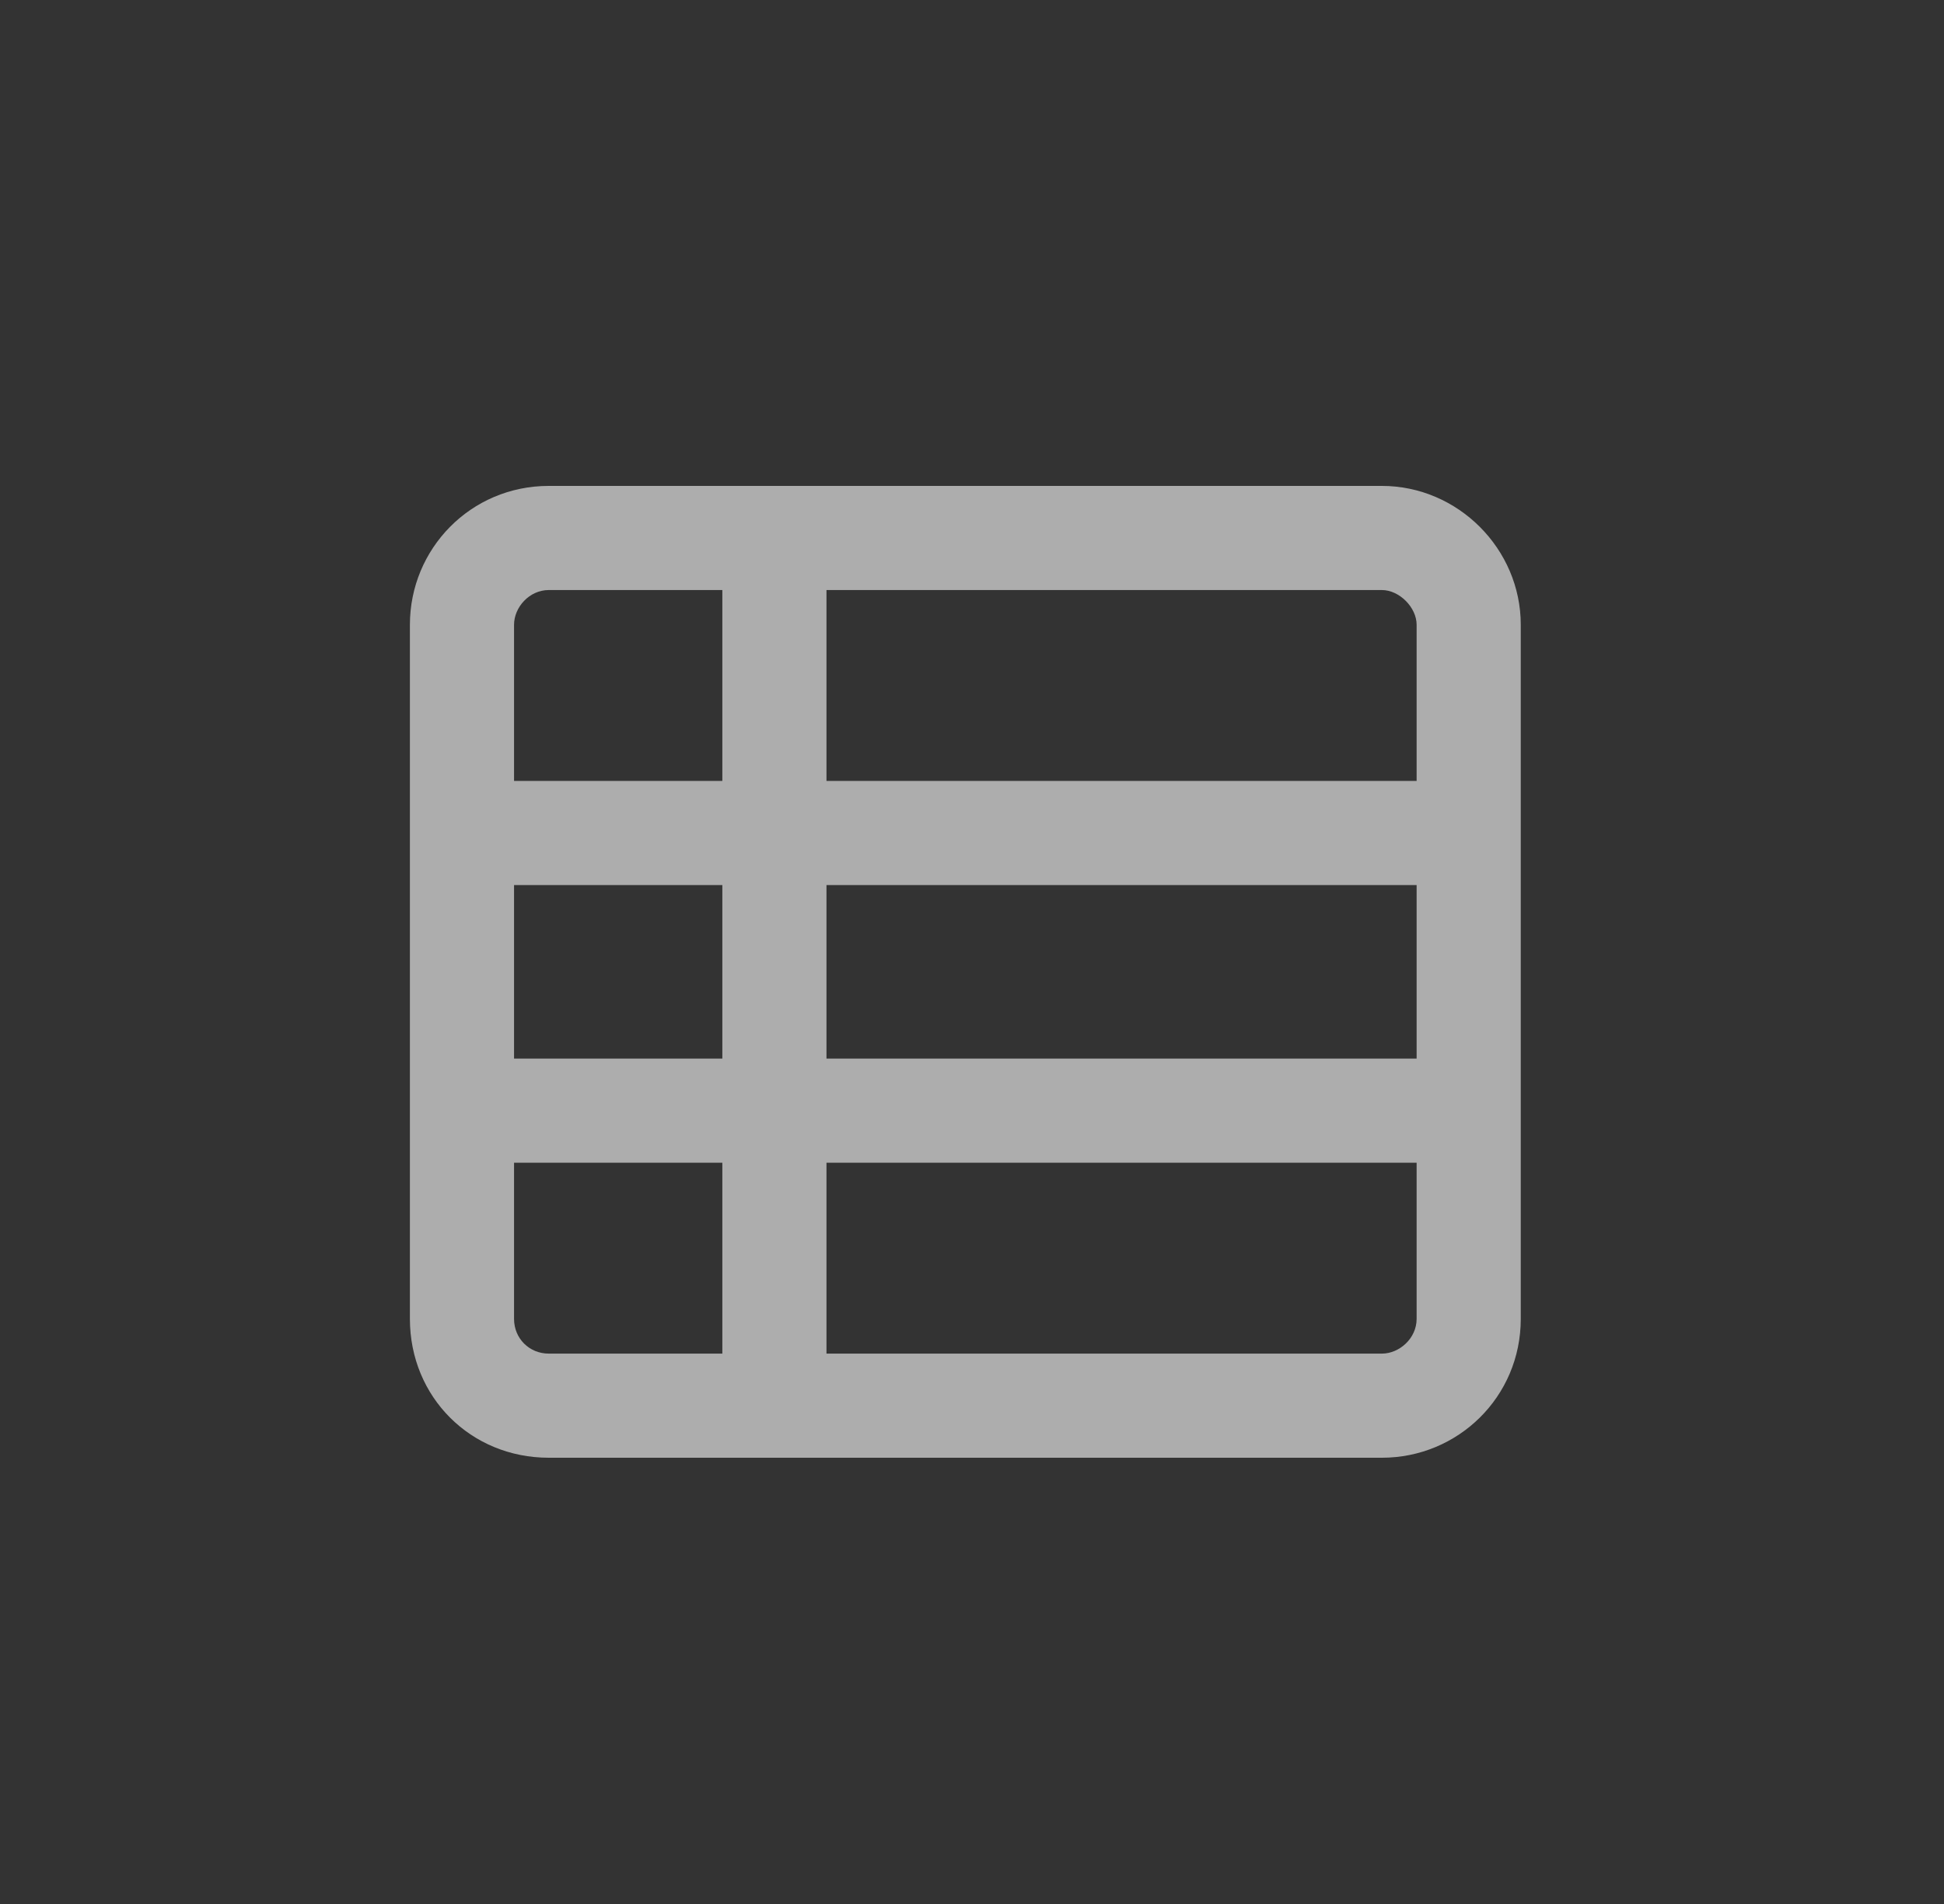 <svg width="49" height="48" viewBox="0 0 49 48" fill="none" xmlns="http://www.w3.org/2000/svg">
  <rect x="0" y="0" width="49" height="48" fill="#333333" stroke="none"/>
  <path
    d="M20.832 14.875V19.688H35.707V15.75C35.707 15.312 35.27 14.875 34.832 14.875H20.832ZM18.207 14.875H13.832C13.34 14.875 12.957 15.312 12.957 15.75V19.688H18.207V14.875ZM12.957 22.312V26.688H18.207V22.312H12.957ZM12.957 29.312V33.25C12.957 33.742 13.34 34.125 13.832 34.125H18.207V29.312H12.957ZM20.832 34.125H34.832C35.27 34.125 35.707 33.742 35.707 33.25V29.312H20.832V34.125ZM35.707 26.688V22.312H20.832V26.688H35.707ZM10.332 15.75C10.332 13.836 11.863 12.25 13.832 12.25H34.832C36.746 12.25 38.332 13.836 38.332 15.75V33.25C38.332 35.219 36.746 36.75 34.832 36.75H13.832C11.863 36.75 10.332 35.219 10.332 33.25V15.75Z"
    fill="white" fill-opacity="0.6"/>
</svg>

